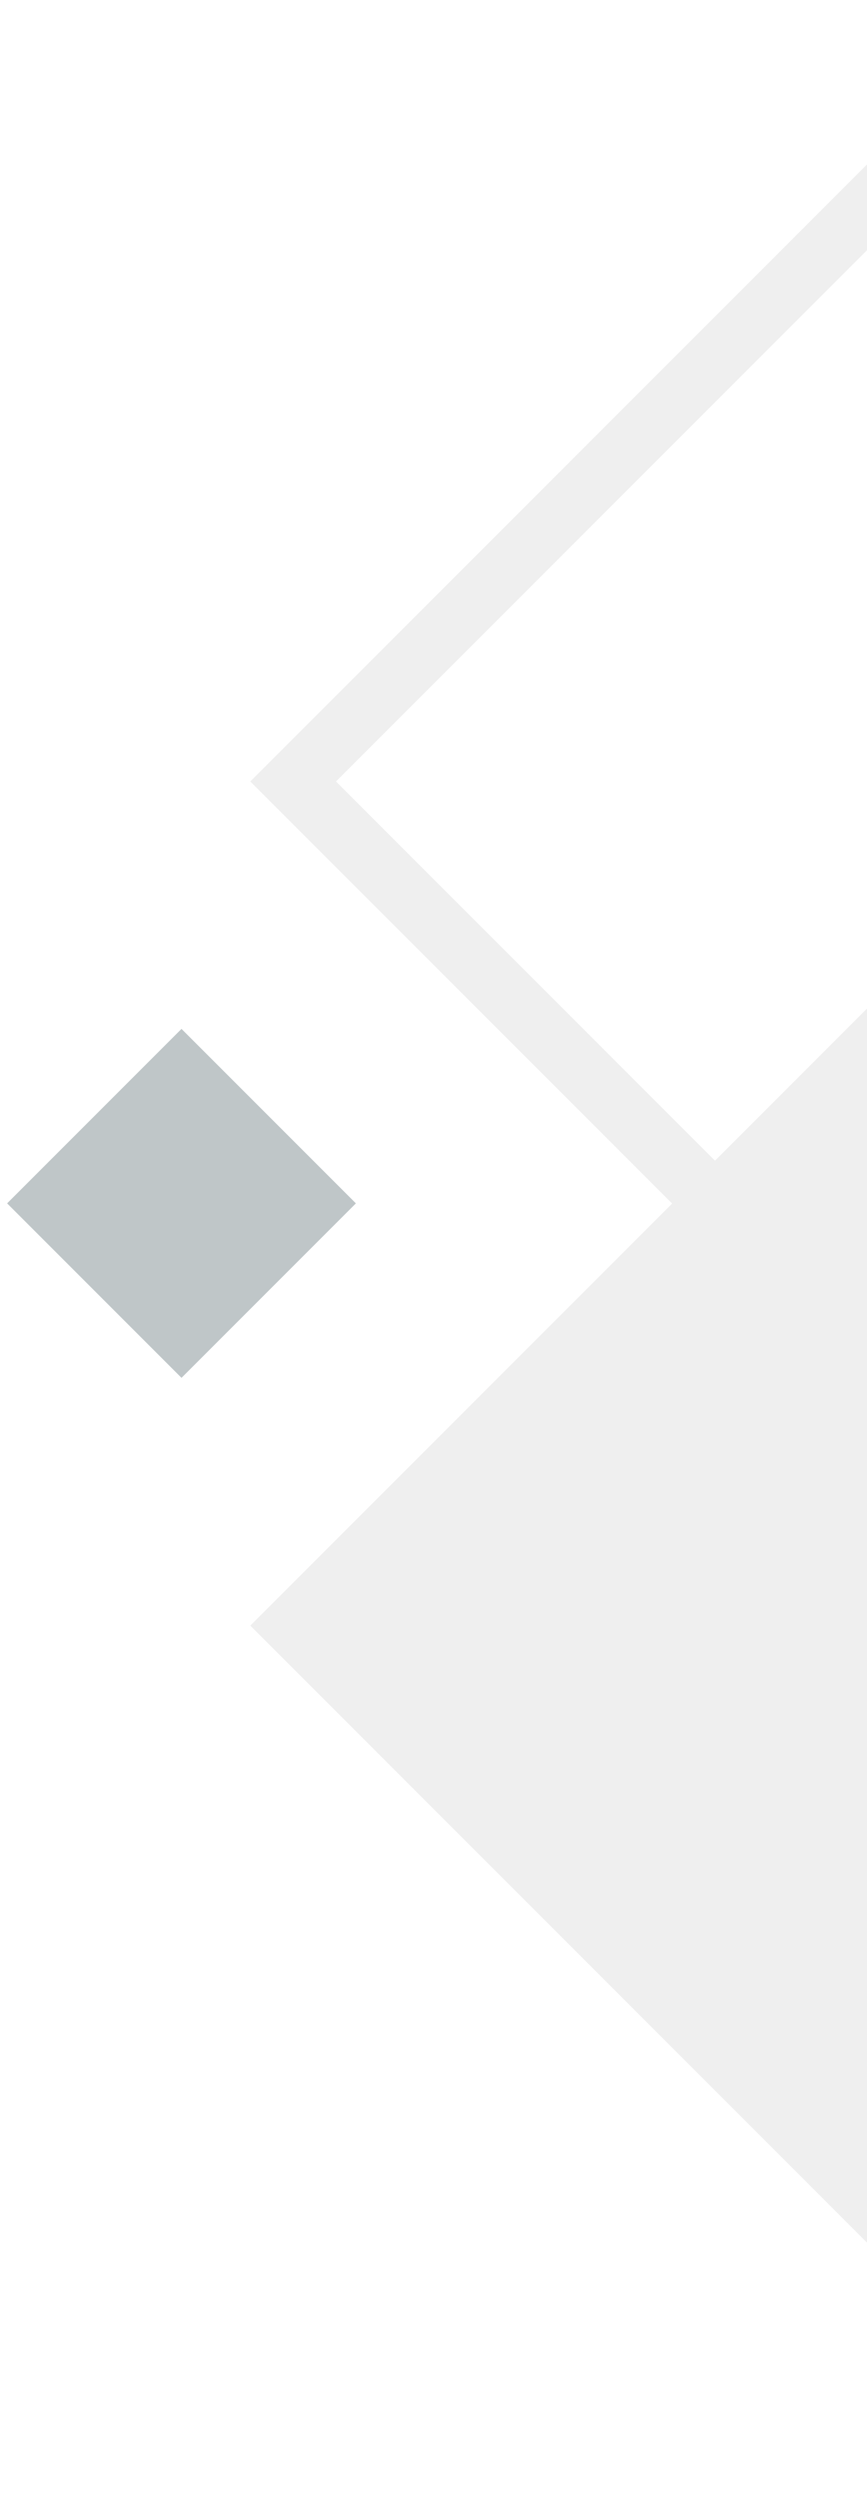 <svg id="Componente_16_1" data-name="Componente 16 – 1" xmlns="http://www.w3.org/2000/svg" xmlns:xlink="http://www.w3.org/1999/xlink" width="214.585" height="618.458" viewBox="0 0 214.585 618.458">
  <defs>
    <clipPath id="clip-path">
      <rect y="23" width="214.585" height="618.458" fill="none"/>
    </clipPath>
    <clipPath id="clip-path-2">
      <rect id="Rectángulo_4438" data-name="Rectángulo 4438" width="89.849" height="89.848" fill="#eee"/>
    </clipPath>
  </defs>
  <g id="Grupo_de_desplazamiento_1" data-name="Grupo de desplazamiento 1" transform="translate(0 -23)" clip-path="url(#clip-path)" style="isolation: isolate">
    <g id="Componente_15_1" data-name="Componente 15 – 1" transform="translate(0 10.606)">
      <g id="Grupo_663" data-name="Grupo 663" transform="translate(65.087 -7.469)" opacity="0.23">
        <g id="Grupo_664" data-name="Grupo 664" transform="translate(7.468 7.469)">
          <rect id="Rectángulo_4434" data-name="Rectángulo 4434" width="290.92" height="290.92" transform="translate(0 414.533) rotate(-45)" fill="#b8b7b7" stroke="#b8b7b7" stroke-miterlimit="10" stroke-width="15"/>
          <rect id="Rectángulo_4435" data-name="Rectángulo 4435" width="290.92" height="290.92" transform="translate(0 205.712) rotate(-45)" fill="none" stroke="#b8b7b7" stroke-miterlimit="10" stroke-width="15"/>
        </g>
      </g>
      <g id="Grupo_680" data-name="Grupo 680" transform="translate(0 265.152)">
        <g id="Grupo_661" data-name="Grupo 661" transform="translate(0)" clip-path="url(#clip-path-2)">
          <rect id="Rectángulo_4437" data-name="Rectángulo 4437" width="61.039" height="61.039" transform="translate(44.924 88.085) rotate(-135)" fill="#bfc6c8"/>
        </g>
      </g>
    </g>
  </g>
</svg>
